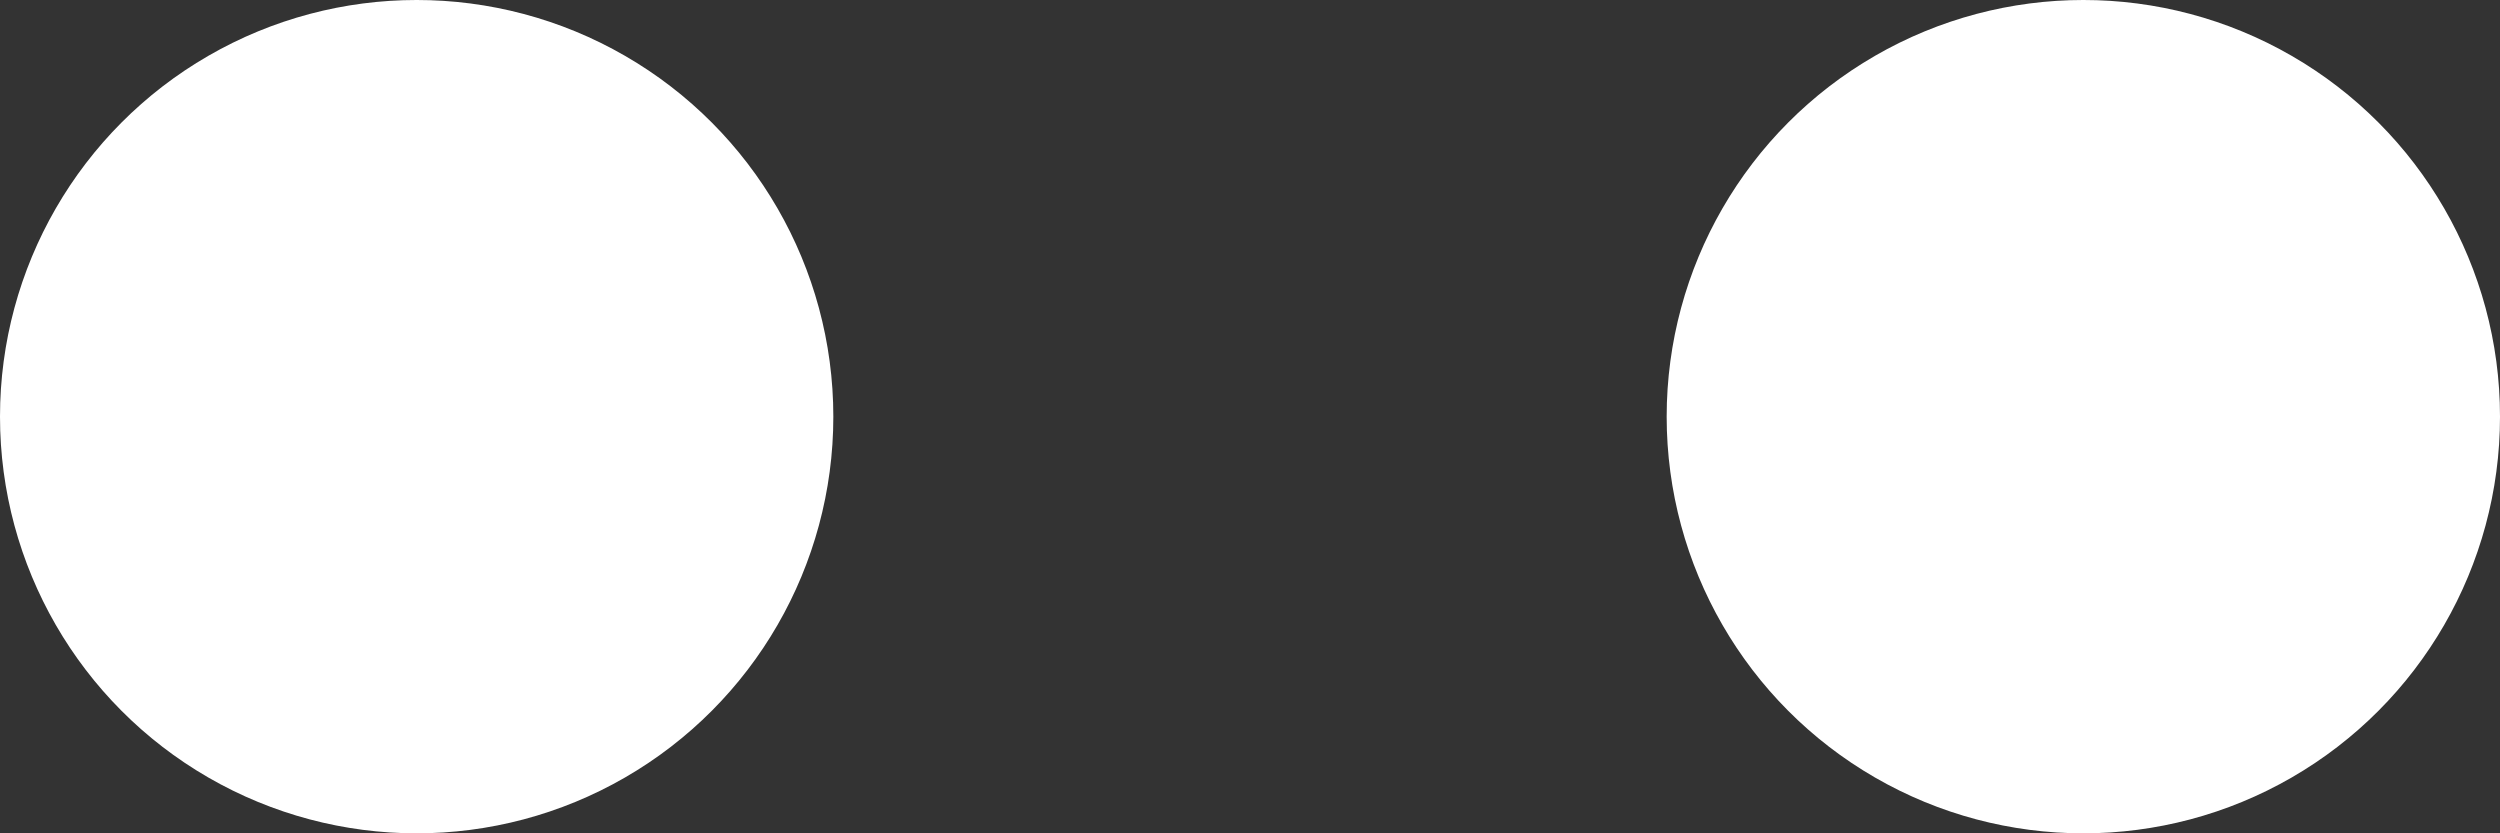 <svg xmlns="http://www.w3.org/2000/svg" width="60" height="20" viewBox="0 0 60 20">
  <rect x="0" y="0" width="60" height="20" fill="#333333" stroke="none"/>
  <g id="Gruppe_64" data-name="Gruppe 64" transform="translate(-1794.424 -108.77)">
    <circle id="Ellipse_8" data-name="Ellipse 8" cx="10" cy="10" r="10" transform="translate(1794.424 108.77)" fill="#fff"/>
    <circle id="Ellipse_10" data-name="Ellipse 10" cx="10" cy="10" r="10" transform="translate(1834.424 108.77)" fill="#fff"/>
  </g>
</svg>
